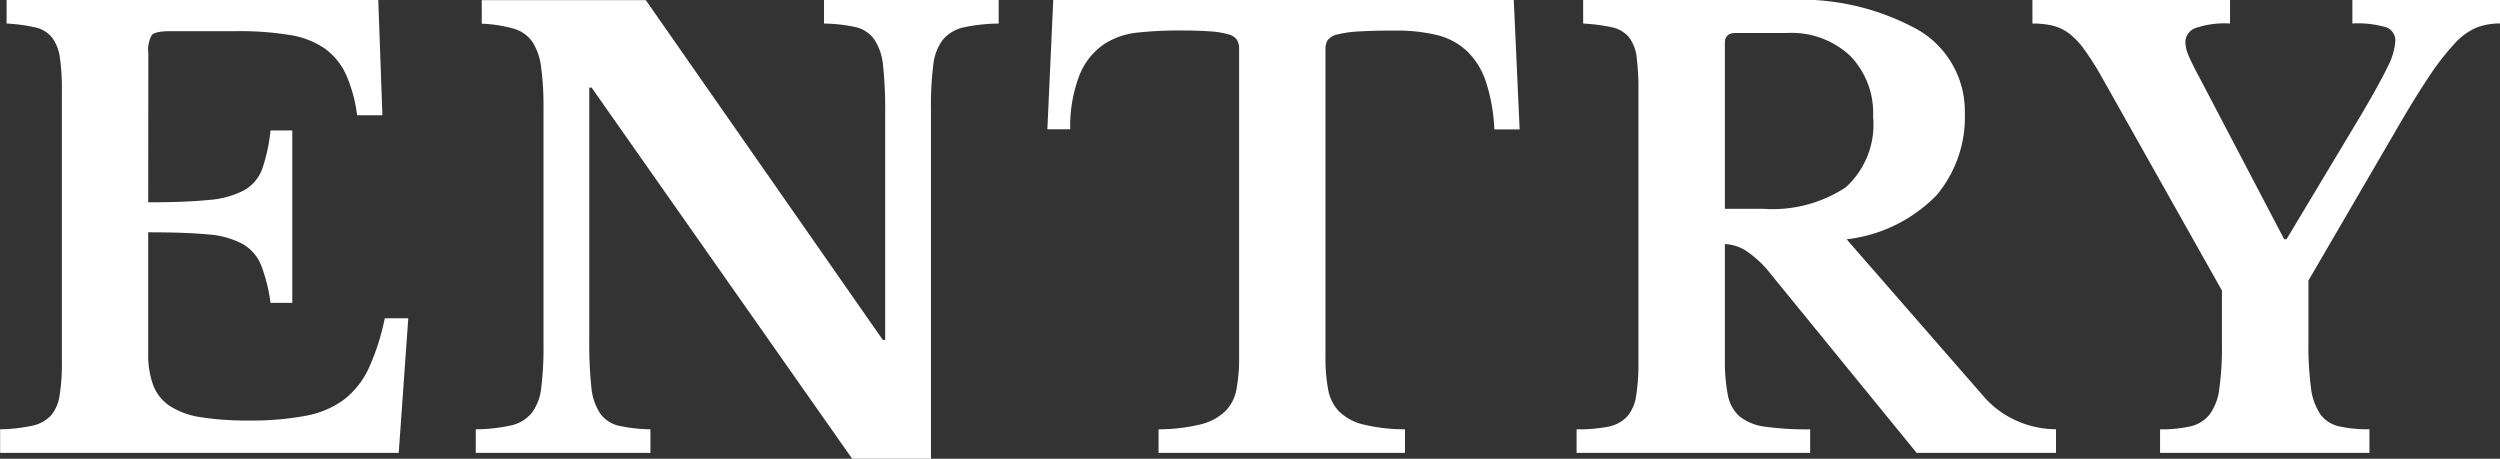 <svg xmlns="http://www.w3.org/2000/svg" width="76.518" height="14.04"><rect width="100%" height="100%" fill="#333333" stroke="none"/><path data-name="パス 2822" d="M4.536 6.192q1.152 0 1.854-.072a2.756 2.756 0 0 0 1.089-.3 1.238 1.238 0 0 0 .549-.657 5.255 5.255 0 0 0 .252-1.17h.666V9.27H8.28a5 5 0 0 0-.288-1.152 1.314 1.314 0 0 0-.576-.657 2.688 2.688 0 0 0-1.071-.288Q5.67 7.11 4.536 7.11v3.708a2.709 2.709 0 0 0 .153.972 1.337 1.337 0 0 0 .513.639 2.4 2.4 0 0 0 .954.342 9.063 9.063 0 0 0 1.458.1 8.914 8.914 0 0 0 1.741-.145 2.824 2.824 0 0 0 1.179-.5 2.6 2.6 0 0 0 .756-.963 6.992 6.992 0 0 0 .486-1.521h.72l-.292 4.118H.004v-.72a4.968 4.968 0 0 0 .972-.108 1.105 1.105 0 0 0 .576-.306 1.206 1.206 0 0 0 .27-.612 5.934 5.934 0 0 0 .072-1.026V2.772a6.582 6.582 0 0 0-.063-1.017 1.3 1.3 0 0 0-.243-.612.906.906 0 0 0-.513-.306A5.321 5.321 0 0 0 .202.72V0h11.376l.126 3.528h-.774a4.41 4.41 0 0 0-.342-1.251 2.01 2.01 0 0 0-.648-.792 2.6 2.6 0 0 0-1.071-.414A9.381 9.381 0 0 0 7.258.954H5.224q-.468 0-.576.117a.9.9 0 0 0-.108.549Zm21.546 7.848L18.108 2.682h-.072v7.74a12.505 12.505 0 0 0 .063 1.422 1.739 1.739 0 0 0 .27.81.964.964 0 0 0 .576.378 4.811 4.811 0 0 0 .963.108v.72h-5.346v-.72a5.273 5.273 0 0 0 1.071-.117 1.145 1.145 0 0 0 .63-.369 1.518 1.518 0 0 0 .3-.765 9.786 9.786 0 0 0 .072-1.341V3.312a8.953 8.953 0 0 0-.072-1.251 1.846 1.846 0 0 0-.27-.783 1.047 1.047 0 0 0-.567-.4 4.155 4.155 0 0 0-.981-.153v-.72h5.022l7.254 10.4h.072V3.439a12.548 12.548 0 0 0-.063-1.413 1.754 1.754 0 0 0-.27-.819.964.964 0 0 0-.576-.378 4.811 4.811 0 0 0-.963-.108v-.72h5.346v.72a5.273 5.273 0 0 0-1.071.117 1.145 1.145 0 0 0-.63.369 1.53 1.53 0 0 0-.3.774 9.822 9.822 0 0 0-.072 1.332V14.04Zm20.43-10.08h-.774a5.46 5.46 0 0 0-.261-1.467 2.293 2.293 0 0 0-.585-.936 2.055 2.055 0 0 0-.918-.486 5.231 5.231 0 0 0-1.26-.135q-.7 0-1.125.027a3.338 3.338 0 0 0-.648.09.511.511 0 0 0-.3.171.476.476 0 0 0-.072.27v9.432a5.232 5.232 0 0 0 .081.99 1.307 1.307 0 0 0 .333.675 1.6 1.6 0 0 0 .738.4 5.381 5.381 0 0 0 1.281.149v.72H35.46v-.72a5.466 5.466 0 0 0 1.295-.153 1.665 1.665 0 0 0 .747-.4 1.273 1.273 0 0 0 .343-.671 5.231 5.231 0 0 0 .081-.99V1.494a.529.529 0 0 0-.063-.27.442.442 0 0 0-.261-.171 2.6 2.6 0 0 0-.567-.093q-.369-.027-.963-.027a11.781 11.781 0 0 0-1.242.063 2.306 2.306 0 0 0-1.044.36 2.1 2.1 0 0 0-.729.9 4.328 4.328 0 0 0-.3 1.7h-.7l.18-3.96h14.095Zm13.626-.486a3.71 3.71 0 0 1-.864 2.5 4.568 4.568 0 0 1-2.754 1.35l4.176 4.788a2.844 2.844 0 0 0 1.026.765 2.972 2.972 0 0 0 1.206.261v.722h-4.266l-4.464-5.472a3.179 3.179 0 0 0-.783-.728 1.27 1.27 0 0 0-.621-.189v3.528a5.393 5.393 0 0 0 .09 1.089 1.157 1.157 0 0 0 .36.657 1.545 1.545 0 0 0 .783.315 9.241 9.241 0 0 0 1.377.081v.719h-7.149v-.72a4.643 4.643 0 0 0 .966-.08 1.069 1.069 0 0 0 .576-.306 1.226 1.226 0 0 0 .279-.63 6.1 6.1 0 0 0 .072-1.035V2.773a7.663 7.663 0 0 0-.054-1.017 1.237 1.237 0 0 0-.234-.612.906.906 0 0 0-.513-.306 5.393 5.393 0 0 0-.891-.117v-.72h6.228a7.428 7.428 0 0 1 4.032.918 2.885 2.885 0 0 1 1.422 2.555ZM52.794 6.39h1.17a4.057 4.057 0 0 0 2.529-.657 2.593 2.593 0 0 0 .837-2.169 2.506 2.506 0 0 0-.7-1.854 2.627 2.627 0 0 0-1.944-.7h-1.568q-.324 0-.324.306Zm11.484-4.122a8.489 8.489 0 0 0-.5-.774 2.191 2.191 0 0 0-.459-.477 1.379 1.379 0 0 0-.5-.234 2.7 2.7 0 0 0-.612-.063V0h6.048v.72a2.742 2.742 0 0 0-1.061.14.461.461 0 0 0-.306.432 1.133 1.133 0 0 0 .108.432q.108.252.342.684l2.574 4.914h.072l2.268-3.78q.594-1.008.828-1.5a1.993 1.993 0 0 0 .234-.783.423.423 0 0 0-.279-.423A3.061 3.061 0 0 0 72 .719v-.72h4.518v.72a1.972 1.972 0 0 0-.72.126 1.95 1.95 0 0 0-.675.495 7.937 7.937 0 0 0-.792 1.026q-.441.657-1.053 1.719l-2.623 4.501v1.836a10.146 10.146 0 0 0 .076 1.438 1.835 1.835 0 0 0 .288.819.976.976 0 0 0 .567.369 3.975 3.975 0 0 0 .936.09v.722h-6.408v-.72a4 4 0 0 0 .927-.09 1.039 1.039 0 0 0 .585-.36 1.659 1.659 0 0 0 .3-.783 9.085 9.085 0 0 0 .081-1.359V8.892Z" fill="#fff"/></svg>